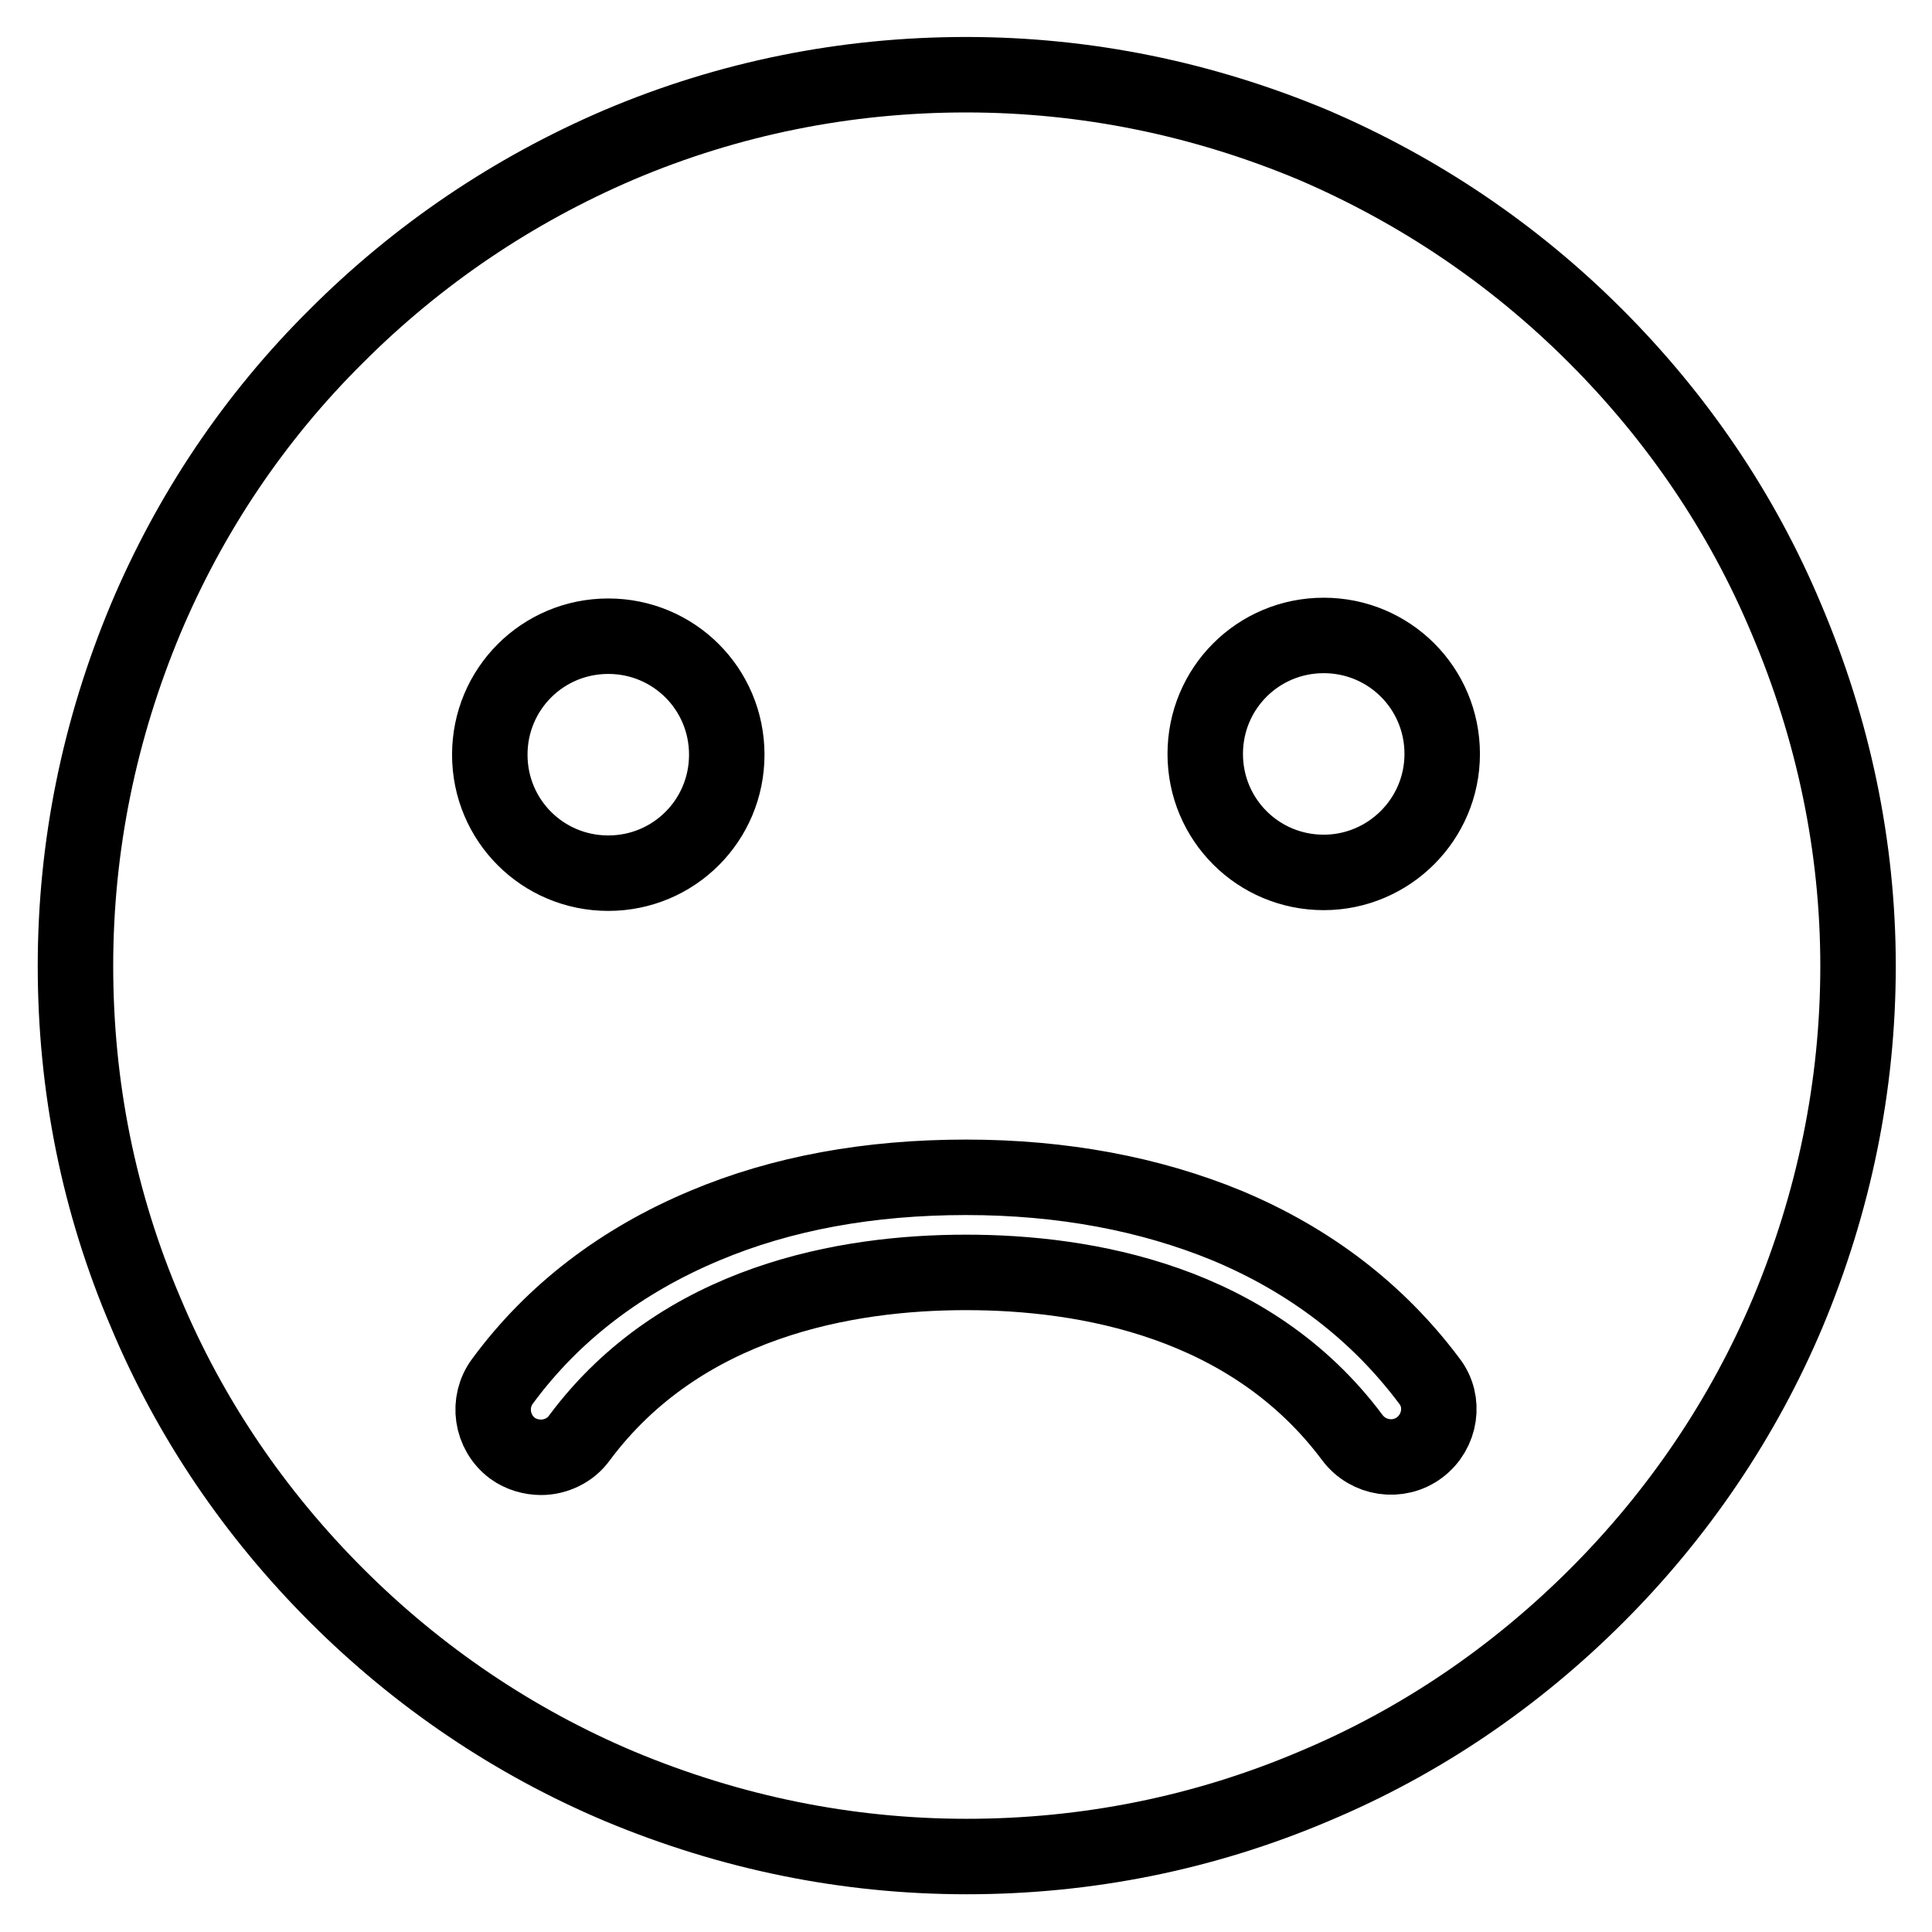 <?xml version="1.0" encoding="utf-8"?>
<!-- Svg Vector Icons : http://www.onlinewebfonts.com/icon -->
<!DOCTYPE svg PUBLIC "-//W3C//DTD SVG 1.1//EN" "http://www.w3.org/Graphics/SVG/1.1/DTD/svg11.dtd">
<svg version="1.1" xmlns="http://www.w3.org/2000/svg" xmlns:xlink="http://www.w3.org/1999/xlink" x="0px" y="0px" viewBox="0 0 256 256" enable-background="new 0 0 256 256" xml:space="preserve">
<g> <path stroke-width="10" fill-opacity="0" stroke="#000000"  d="M236.7,82c-5.9-14.1-14.5-26.7-25.3-37.5C200.6,33.7,188,25.2,174,19.2c-14.6-6.1-30-9.3-46-9.3 c-15.9,0-31.4,3.1-46,9.3C68,25.2,55.4,33.7,44.6,44.5C33.7,55.3,25.2,68,19.3,82c-6.1,14.6-9.3,30-9.3,46s3.1,31.4,9.3,45.9 c5.9,14.1,14.5,26.7,25.3,37.5c10.8,10.8,23.5,19.4,37.5,25.3c14.6,6.1,30,9.3,46,9.3c15.9,0,31.4-3.1,46-9.3 c14.1-5.9,26.7-14.5,37.5-25.3c10.8-10.8,19.4-23.5,25.3-37.5c6.1-14.6,9.3-30,9.3-45.9S242.9,96.6,236.7,82L236.7,82L236.7,82z  M80.6,84.3c8.7,0,15.7,7,15.7,15.7s-7,15.7-15.7,15.7s-15.7-7-15.7-15.7C64.9,91.3,71.9,84.3,80.6,84.3L80.6,84.3L80.6,84.3z  M188.1,191.8c-2.8,2.1-6.8,1.5-8.9-1.3c-13.5-18.1-35.3-21.9-51.2-21.9c-15.9,0-37.7,3.8-51.2,21.9c-1.2,1.7-3.2,2.6-5.1,2.6 c-1.3,0-2.7-0.4-3.8-1.2c-2.8-2.1-3.4-6.1-1.3-8.9c6.7-9.1,15.8-16,26.8-20.6c10.2-4.3,21.8-6.4,34.6-6.4c12.8,0,24.4,2.2,34.6,6.4 c11,4.6,20,11.5,26.8,20.6C191.5,185.7,190.9,189.7,188.1,191.8L188.1,191.8L188.1,191.8z M175.4,115.6c-8.7,0-15.7-7-15.7-15.7 s7-15.7,15.7-15.7s15.7,7,15.7,15.7S184,115.6,175.4,115.6L175.4,115.6L175.4,115.6z"/></g>
</svg>